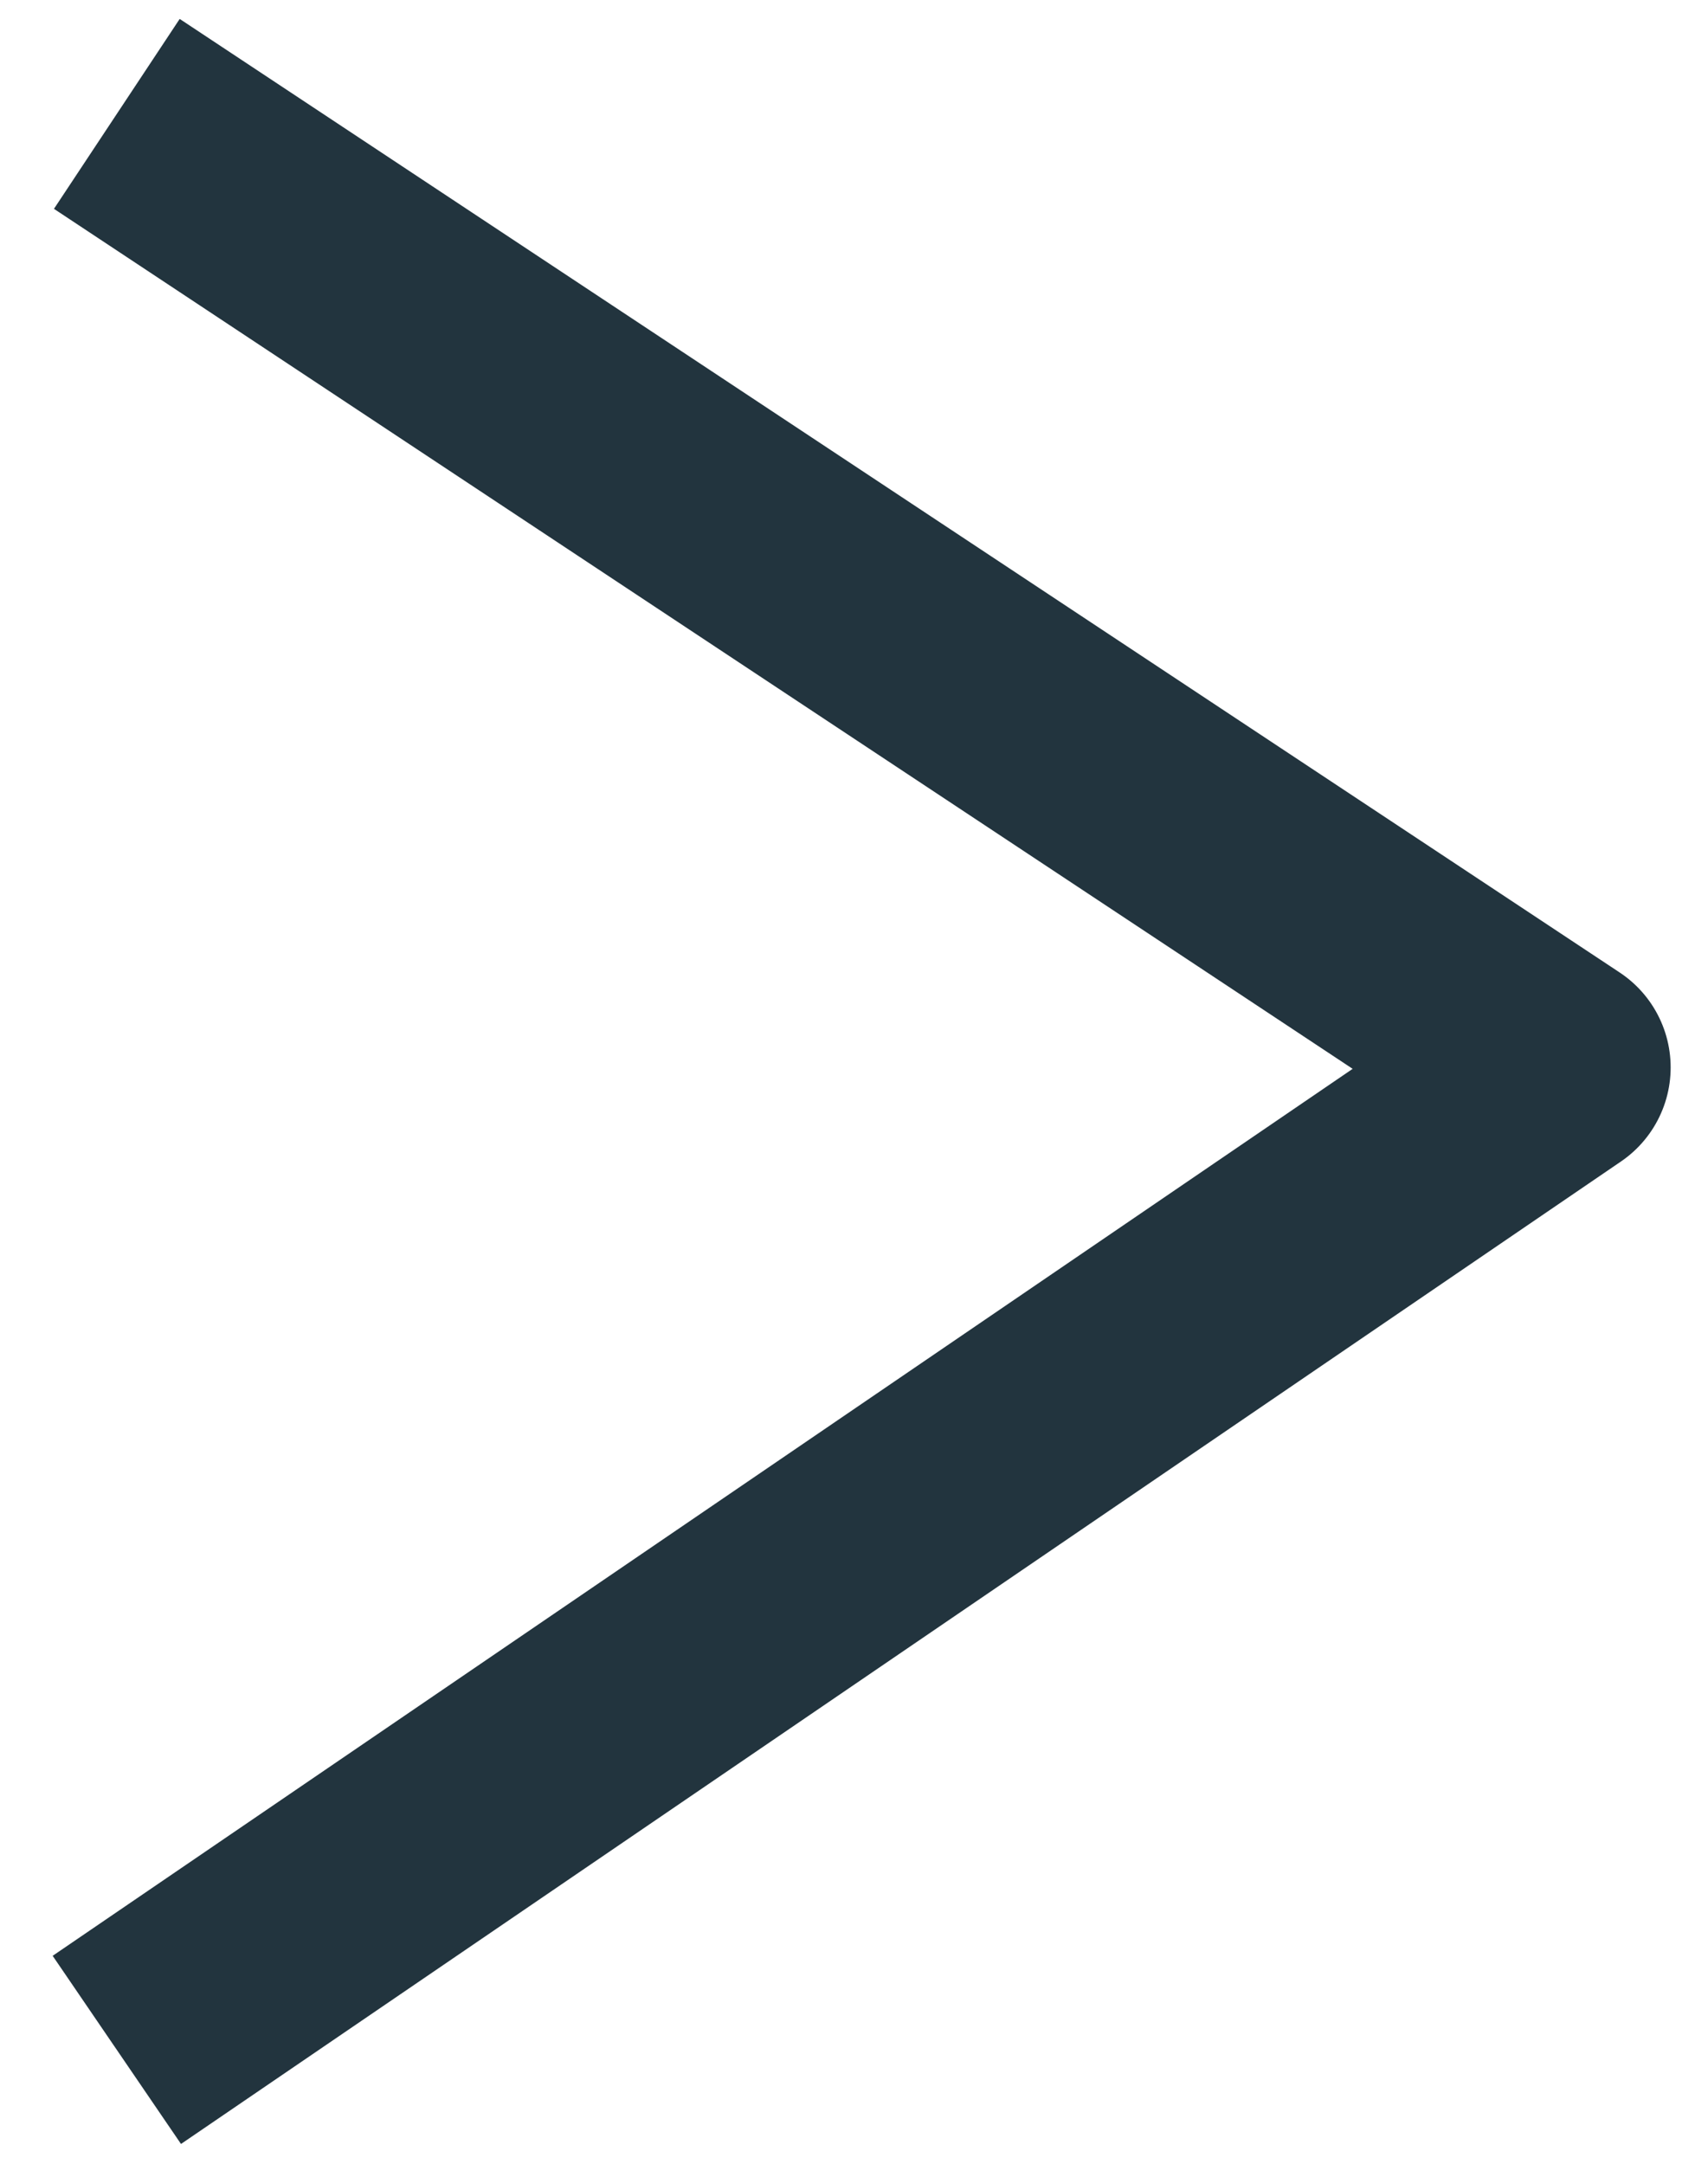<svg width="15" height="19" viewBox="0 0 15 19" fill="none" xmlns="http://www.w3.org/2000/svg">
<path d="M1.026 18L13.672 9.373L1.026 1" stroke="#22343E" stroke-width="2" stroke-linejoin="round"/>
</svg>
